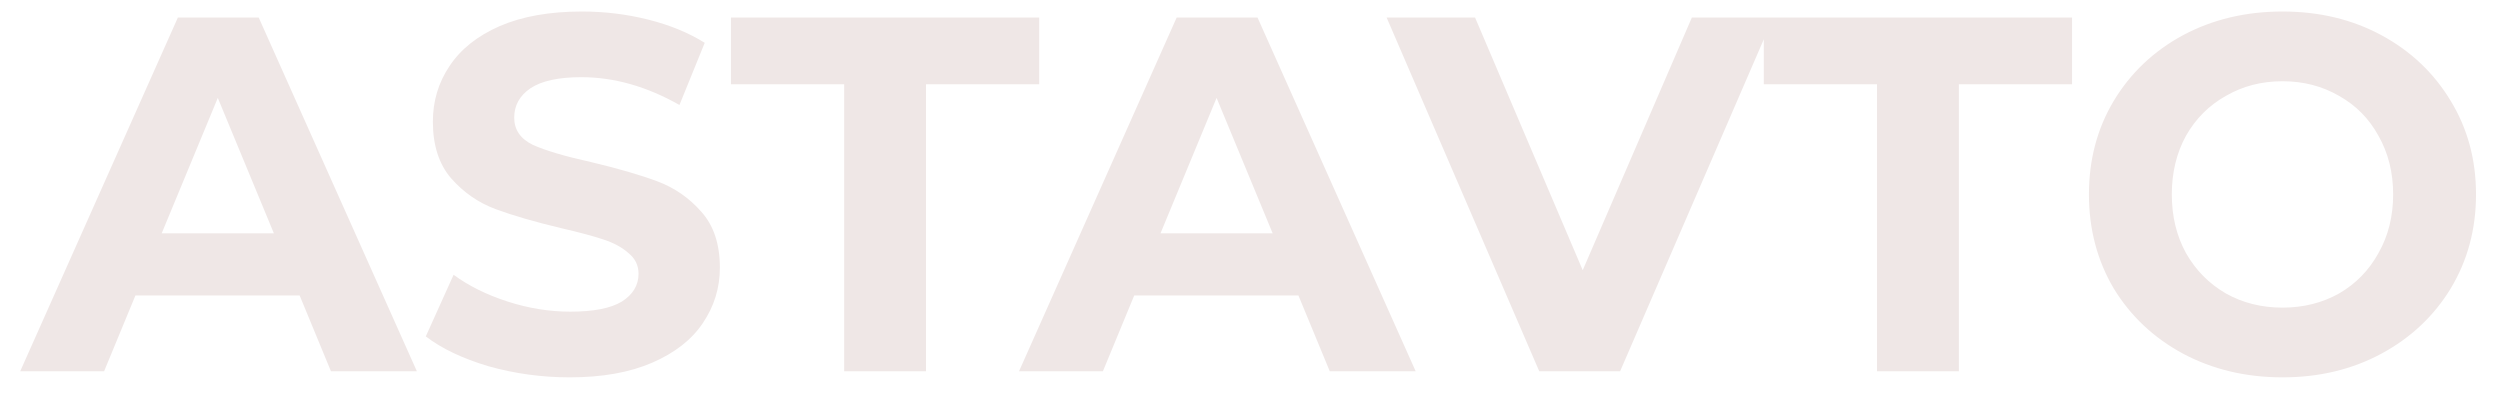 <?xml version="1.0" encoding="UTF-8"?> <svg xmlns="http://www.w3.org/2000/svg" width="101" height="16" viewBox="0 0 101 16" fill="none"> <path d="M12.106 11.938H5.471L4.205 15H0.816L7.186 0.709H10.452L16.842 15H13.371L12.106 11.938ZM11.065 9.427L8.799 3.955L6.532 9.427H11.065ZM23.02 15.245C21.89 15.245 20.795 15.095 19.733 14.796C18.685 14.483 17.841 14.081 17.202 13.591L18.325 11.101C18.937 11.55 19.665 11.911 20.509 12.183C21.353 12.455 22.197 12.591 23.041 12.591C23.98 12.591 24.674 12.455 25.123 12.183C25.572 11.897 25.797 11.523 25.797 11.06C25.797 10.72 25.66 10.441 25.388 10.223C25.13 9.992 24.789 9.808 24.367 9.672C23.959 9.536 23.401 9.386 22.694 9.223C21.605 8.964 20.713 8.705 20.019 8.447C19.325 8.188 18.726 7.773 18.223 7.201C17.733 6.63 17.488 5.868 17.488 4.915C17.488 4.085 17.712 3.336 18.161 2.669C18.61 1.989 19.284 1.451 20.183 1.057C21.094 0.662 22.203 0.465 23.51 0.465C24.422 0.465 25.313 0.573 26.184 0.791C27.055 1.009 27.818 1.322 28.471 1.73L27.45 4.241C26.13 3.493 24.81 3.118 23.49 3.118C22.564 3.118 21.877 3.268 21.428 3.568C20.992 3.867 20.774 4.262 20.774 4.752C20.774 5.242 21.026 5.609 21.53 5.854C22.047 6.085 22.83 6.317 23.878 6.548C24.966 6.807 25.858 7.065 26.552 7.324C27.246 7.583 27.838 7.991 28.328 8.549C28.832 9.107 29.083 9.862 29.083 10.815C29.083 11.632 28.852 12.38 28.389 13.061C27.94 13.727 27.26 14.258 26.348 14.653C25.436 15.048 24.327 15.245 23.02 15.245ZM34.104 3.404H29.531V0.709H41.984V3.404H37.411V15H34.104V3.404ZM52.457 11.938H45.822L44.557 15H41.168L47.537 0.709H50.804L57.194 15H53.723L52.457 11.938ZM51.416 9.427L49.15 3.955L46.884 9.427H51.416ZM71.638 0.709L65.452 15H62.186L56.02 0.709H59.593L63.942 10.917L68.351 0.709H71.638ZM75.831 3.404H71.258V0.709H83.711V3.404H79.138V15H75.831V3.404ZM92.212 15.245C90.729 15.245 89.388 14.925 88.19 14.286C87.006 13.646 86.074 12.768 85.394 11.652C84.727 10.522 84.393 9.257 84.393 7.855C84.393 6.453 84.727 5.194 85.394 4.078C86.074 2.948 87.006 2.064 88.19 1.424C89.388 0.784 90.729 0.465 92.212 0.465C93.696 0.465 95.029 0.784 96.213 1.424C97.398 2.064 98.33 2.948 99.01 4.078C99.691 5.194 100.031 6.453 100.031 7.855C100.031 9.257 99.691 10.522 99.01 11.652C98.33 12.768 97.398 13.646 96.213 14.286C95.029 14.925 93.696 15.245 92.212 15.245ZM92.212 12.428C93.056 12.428 93.818 12.237 94.499 11.856C95.179 11.461 95.71 10.917 96.091 10.223C96.486 9.529 96.683 8.739 96.683 7.855C96.683 6.97 96.486 6.181 96.091 5.487C95.71 4.792 95.179 4.255 94.499 3.874C93.818 3.479 93.056 3.282 92.212 3.282C91.368 3.282 90.606 3.479 89.926 3.874C89.245 4.255 88.708 4.792 88.313 5.487C87.932 6.181 87.741 6.97 87.741 7.855C87.741 8.739 87.932 9.529 88.313 10.223C88.708 10.917 89.245 11.461 89.926 11.856C90.606 12.237 91.368 12.428 92.212 12.428Z" fill="#EFE7E6"></path> </svg> 